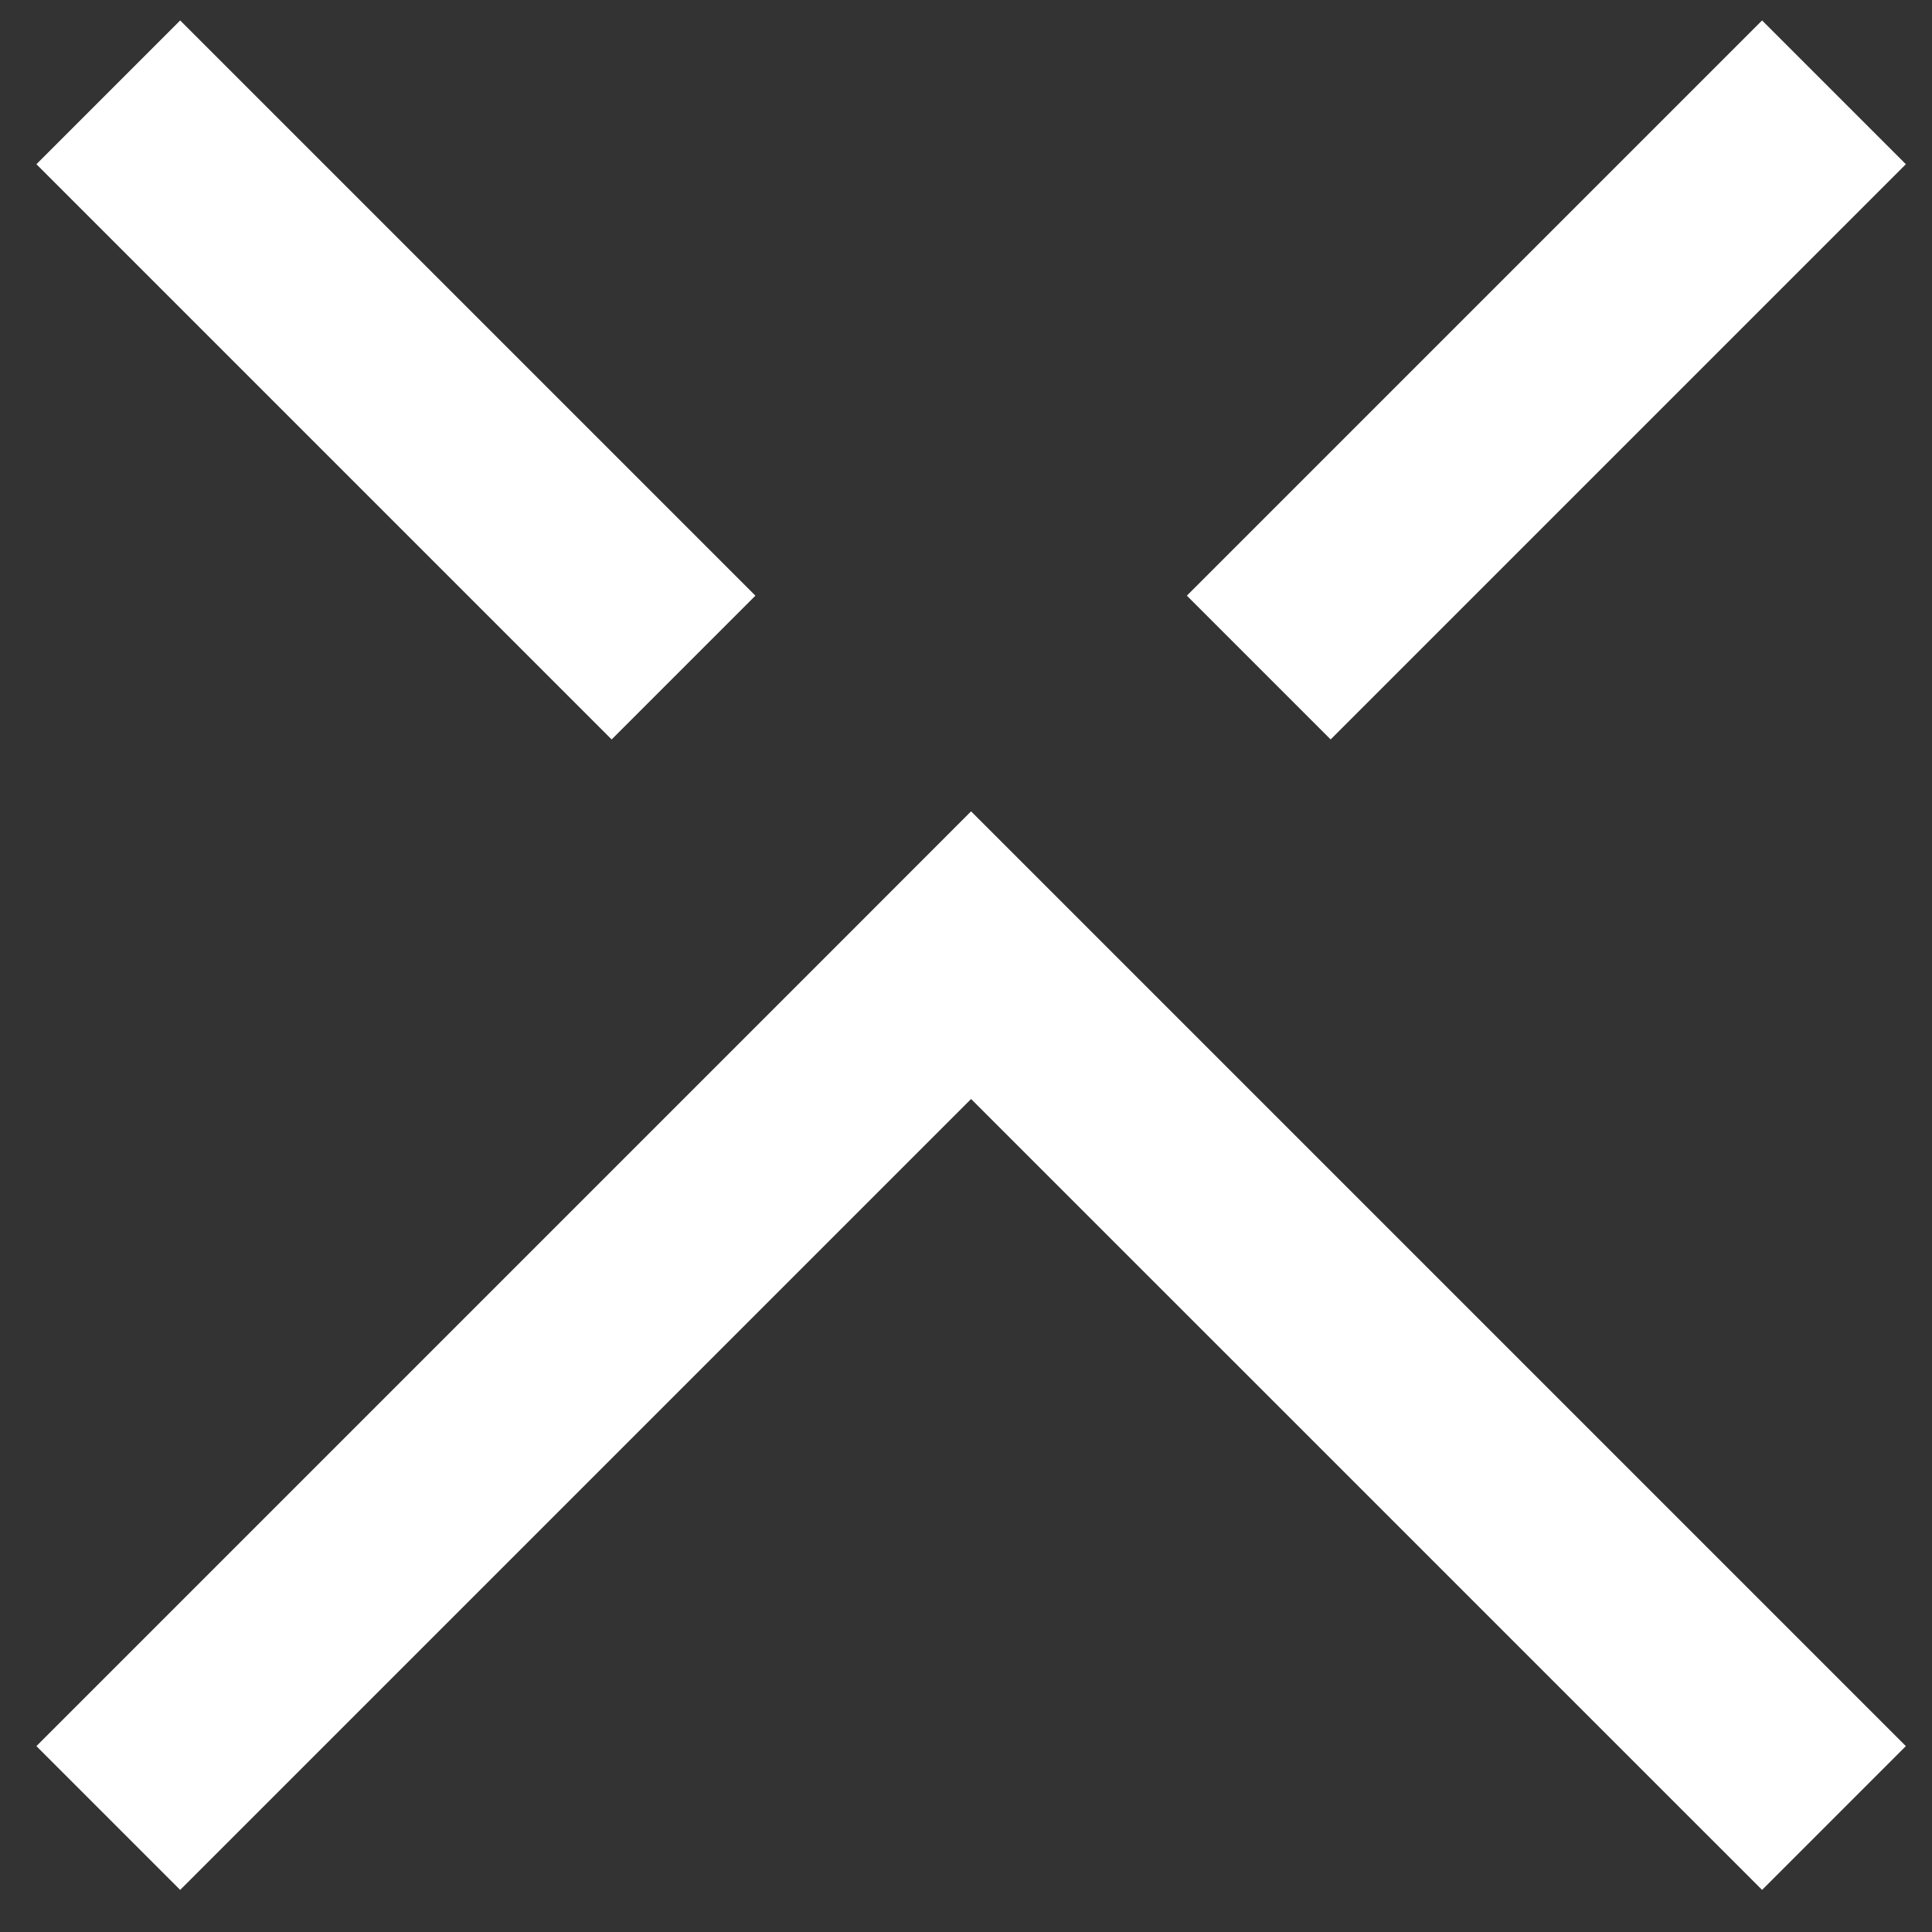 <?xml version="1.0" encoding="UTF-8"?>
<svg width="19px" height="19px" viewBox="0 0 19 19" version="1.1" xmlns="http://www.w3.org/2000/svg" xmlns:xlink="http://www.w3.org/1999/xlink">
    <rect x="0" y="0" width="19" height="19" fill="#333333" stroke="none"/>
    <title>B0AA9E92-1E8C-4A65-AE45-B2FD3ACB7D8B</title>
    <defs>
        <path d="M16.971,1.43884904e-13 L11.314,5.657 L12.728,7.071 L18.385,1.414 L16.971,1.43884904e-13 Z M9.192,7.778 L3.01980663e-13,16.971 L1.414,18.385 L10.607,9.192 L9.192,7.778 Z M1.414,3.80251386e-13 L-1.15907284e-13,1.414 L8.485,9.899 L9.899,8.485 L1.414,3.80251386e-13 Z M12.728,11.314 L11.314,12.728 L16.971,18.385 L18.385,16.971 L12.728,11.314 Z" id="path-1"></path>
    </defs>
    <g id="Design" stroke="none" stroke-width="1" fill="none" fill-rule="evenodd">
        <g id="SuitesDuMontana_Styleguides" transform="translate(-169, -1533)">
            <g id="Icons" transform="translate(0, 1442)">
                <g id="ICON/Close" transform="translate(169.358, 91.202)">
                    <mask id="mask-2" fill="white">
                        <use xlink:href="#path-1"></use>
                    </mask>
                    <use id="icon/navigation/menu_24px" fill="#FFFFFF" fill-rule="nonzero" transform="translate(9.192, 9.192) rotate(-90) translate(-9.192, -9.192) " xlink:href="#path-1"></use>
                </g>
            </g>
        </g>
    </g>
</svg>